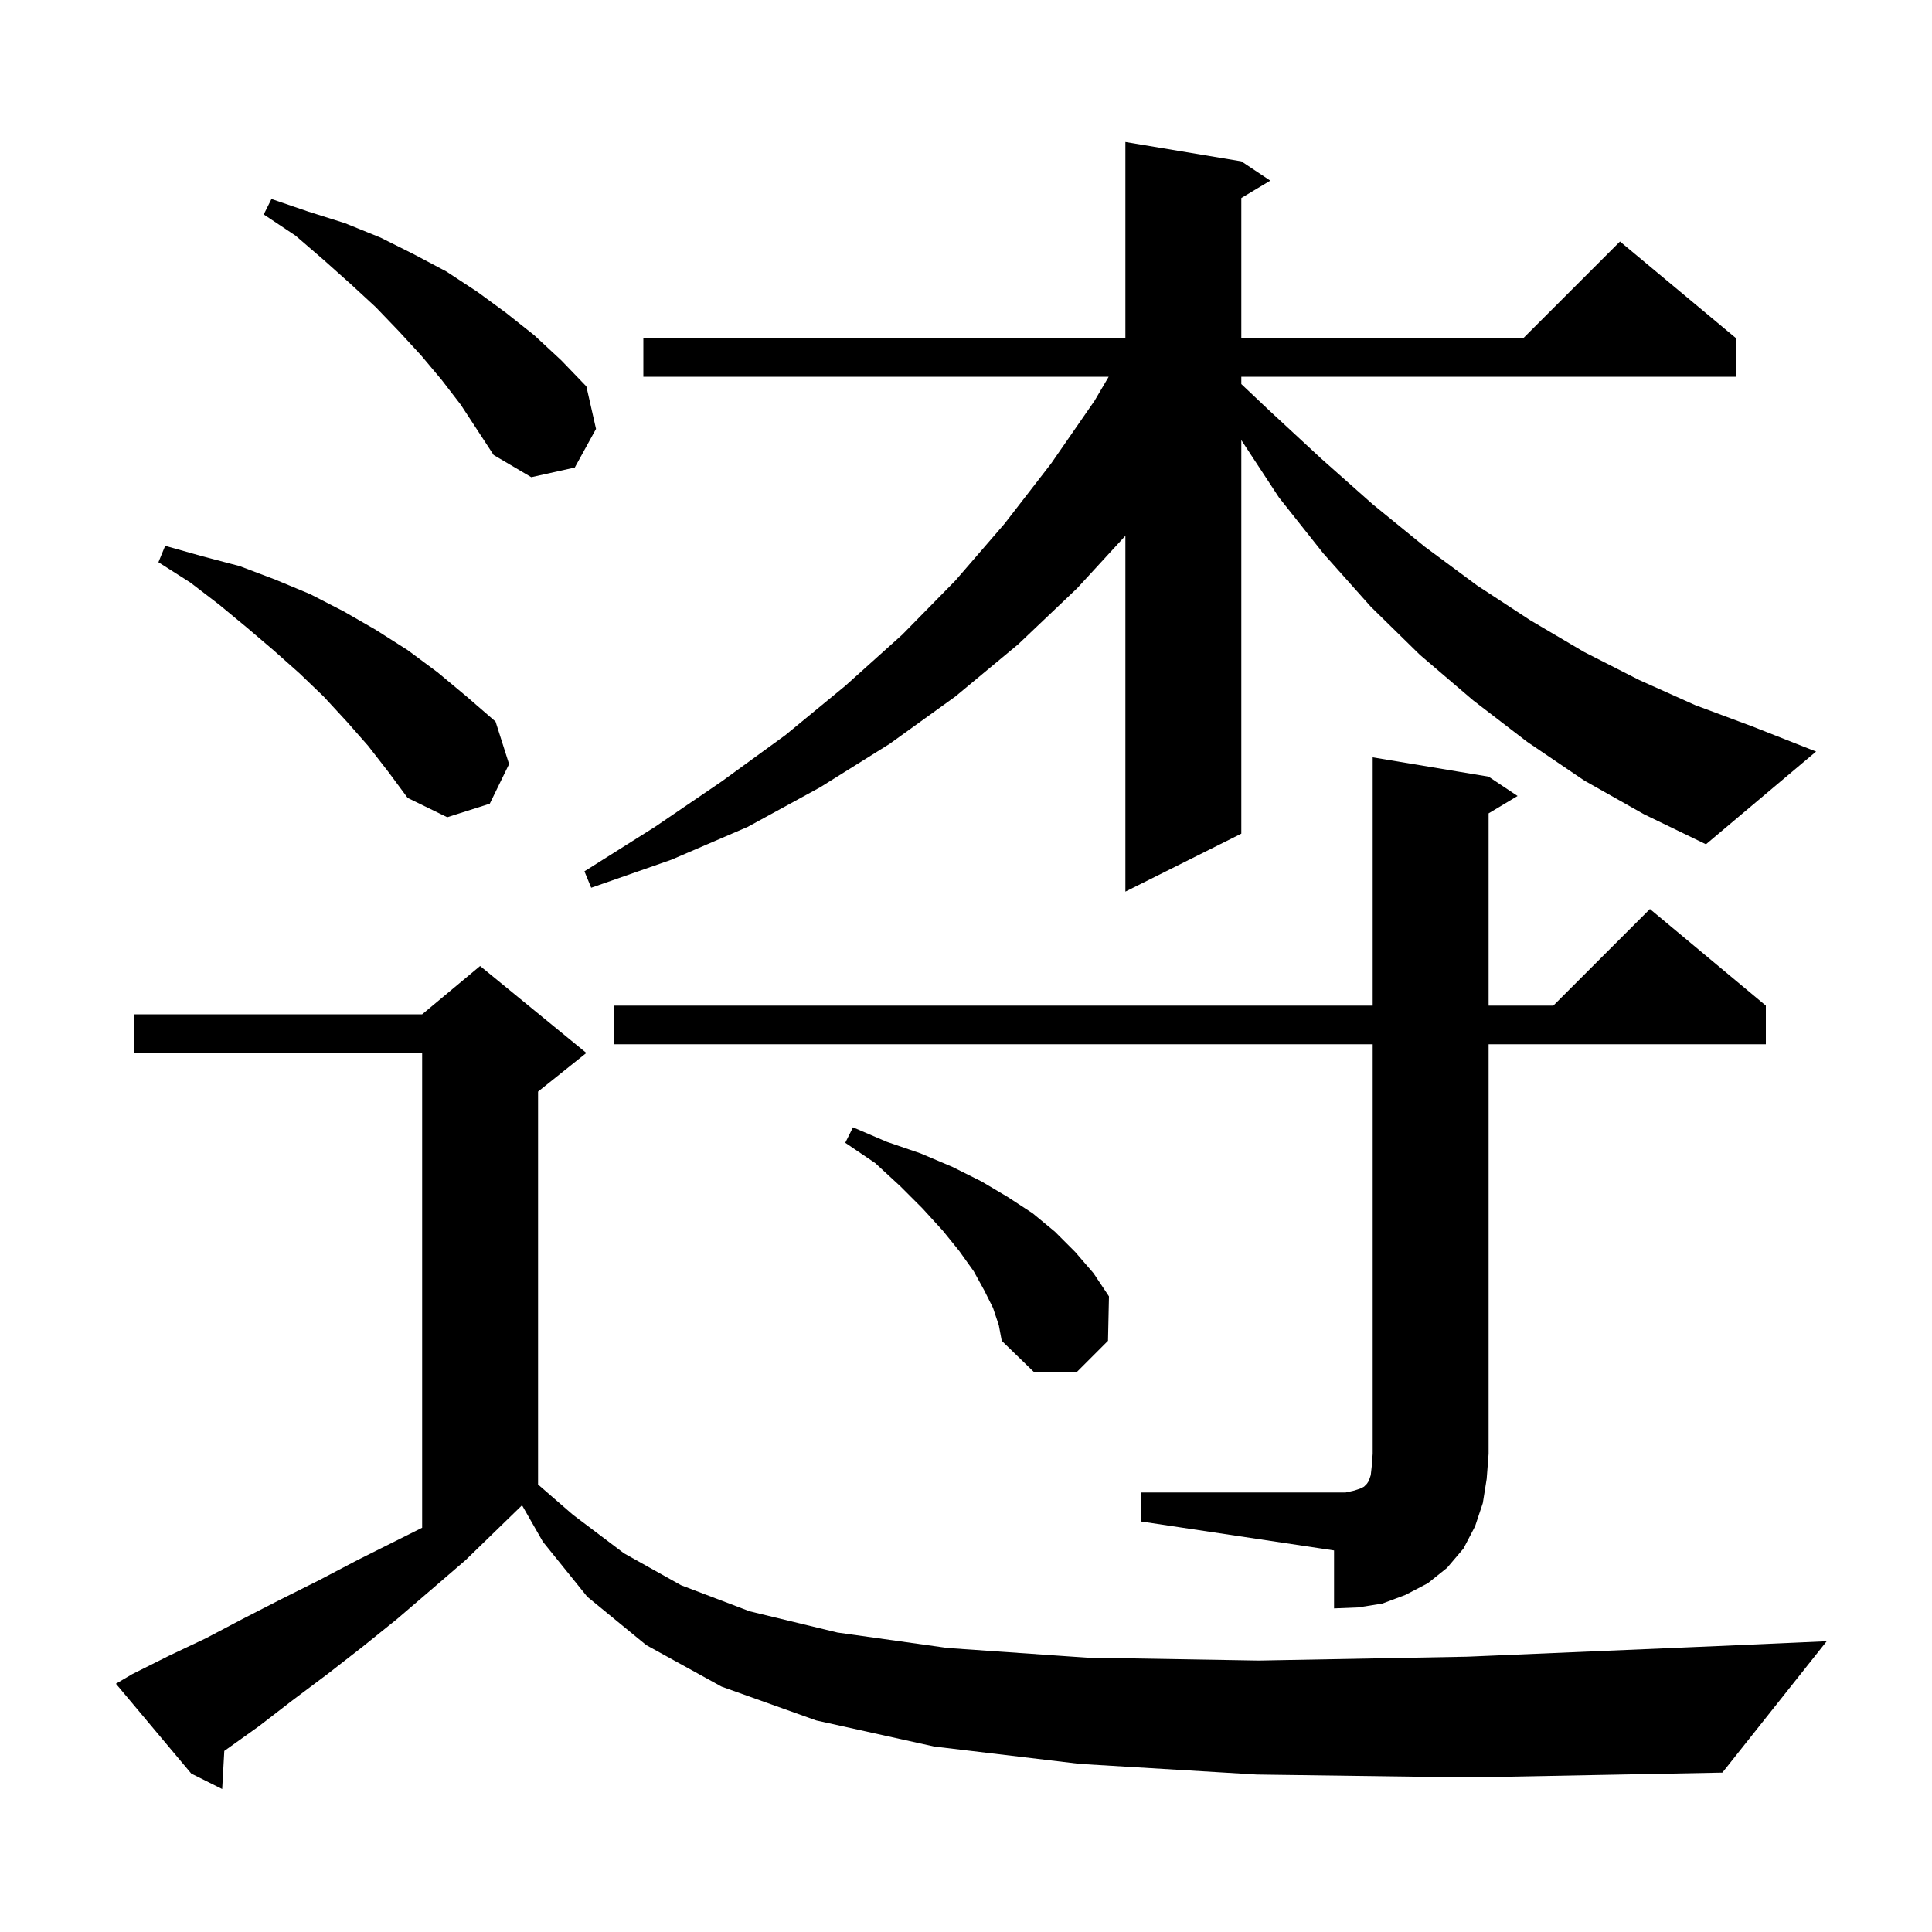<svg xmlns="http://www.w3.org/2000/svg" xmlns:xlink="http://www.w3.org/1999/xlink" version="1.1" baseProfile="full" viewBox="0 0 200 200" width="200" height="200"><g fill="currentColor"><path d="M 130.1 183.7 L 111.8 182.6 L 96.7 180.8 L 84.5 178.1 L 74.7 174.6 L 66.9 170.3 L 60.8 165.3 L 56.2 159.6 L 54.044 155.828 L 54.033 155.833 L 48.2 161.5 L 44.6 164.6 L 41.1 167.6 L 37.5 170.5 L 33.9 173.3 L 30.3 176.0 L 26.8 178.7 L 23.3 181.2 L 23.219 181.255 L 23.0 185.2 L 19.8 183.6 L 12.0 174.3 L 13.7 173.3 L 17.5 171.4 L 21.3 169.6 L 25.1 167.6 L 29.0 165.6 L 33.0 163.6 L 37.0 161.5 L 43.7 158.15 L 43.7 109.0 L 13.9 109.0 L 13.9 105.0 L 43.7 105.0 L 49.7 100.0 L 60.7 109.0 L 55.7 113.0 L 55.7 153.675 L 59.3 156.8 L 64.6 160.8 L 70.5 164.1 L 77.6 166.8 L 86.7 169.0 L 98.1 170.6 L 112.5 171.6 L 130.3 171.9 L 151.9 171.5 L 177.8 170.4 L 189.1 169.9 L 178.3 183.5 L 152.1 184.0 Z M 118.1 154.5 L 139.3 154.5 L 140.2 154.3 L 140.8 154.1 L 141.2 153.9 L 141.5 153.6 L 141.7 153.3 L 141.9 152.7 L 142.0 151.8 L 142.1 150.5 L 142.1 108.1 L 63.6 108.1 L 63.6 104.1 L 142.1 104.1 L 142.1 78.4 L 154.1 80.4 L 157.1 82.4 L 154.1 84.2 L 154.1 104.1 L 160.8 104.1 L 170.8 94.1 L 182.8 104.1 L 182.8 108.1 L 154.1 108.1 L 154.1 150.5 L 153.9 153.1 L 153.5 155.6 L 152.7 158.0 L 151.5 160.3 L 149.8 162.3 L 147.8 163.9 L 145.5 165.1 L 143.1 166.0 L 140.6 166.4 L 138.1 166.5 L 138.1 160.5 L 118.1 157.5 Z M 102.8 135.4 L 101.9 133.6 L 100.8 131.6 L 99.3 129.5 L 97.6 127.4 L 95.5 125.1 L 93.2 122.8 L 90.6 120.4 L 87.5 118.3 L 88.3 116.7 L 91.8 118.2 L 95.3 119.4 L 98.6 120.8 L 101.6 122.3 L 104.3 123.9 L 106.9 125.6 L 109.2 127.5 L 111.3 129.6 L 113.2 131.8 L 114.8 134.2 L 114.7 138.8 L 111.5 142.0 L 107.0 142.0 L 103.7 138.8 L 103.4 137.2 Z M 164.0 80.8 L 158.1 76.8 L 152.5 72.5 L 147.0 67.8 L 141.9 62.8 L 137.0 57.3 L 132.4 51.5 L 128.5 45.557 L 128.5 86.3 L 116.5 92.3 L 116.5 55.461 L 111.5 60.9 L 105.4 66.7 L 98.9 72.1 L 92.1 77.0 L 84.9 81.5 L 77.4 85.6 L 69.5 89.0 L 61.2 91.9 L 60.5 90.2 L 67.8 85.6 L 74.7 80.9 L 81.3 76.1 L 87.5 71.0 L 93.4 65.7 L 98.9 60.1 L 104.0 54.2 L 108.8 48.0 L 113.3 41.5 L 114.771 39.0 L 66.6 39.0 L 66.6 35.0 L 116.5 35.0 L 116.5 14.7 L 128.5 16.7 L 131.5 18.7 L 128.5 20.5 L 128.5 35.0 L 157.7 35.0 L 167.7 25.0 L 179.7 35.0 L 179.7 39.0 L 128.5 39.0 L 128.5 39.758 L 131.4 42.5 L 136.8 47.5 L 142.1 52.2 L 147.5 56.6 L 152.9 60.6 L 158.4 64.2 L 164.0 67.5 L 169.7 70.4 L 175.5 73.0 L 181.4 75.2 L 188.0 77.8 L 176.6 87.4 L 170.2 84.3 Z M 38.1 77.2 L 35.9 74.7 L 33.5 72.1 L 31.0 69.7 L 28.3 67.3 L 25.6 65.0 L 22.7 62.6 L 19.7 60.3 L 16.4 58.2 L 17.1 56.5 L 21.0 57.6 L 24.8 58.6 L 28.5 60.0 L 32.1 61.5 L 35.6 63.3 L 38.9 65.2 L 42.2 67.3 L 45.3 69.6 L 48.3 72.1 L 51.3 74.7 L 52.7 79.1 L 50.7 83.2 L 46.3 84.6 L 42.2 82.6 L 40.2 79.9 Z M 45.7 39.3 L 43.6 36.8 L 41.3 34.3 L 38.9 31.8 L 36.3 29.4 L 33.5 26.9 L 30.6 24.4 L 27.3 22.2 L 28.1 20.6 L 31.9 21.9 L 35.7 23.1 L 39.4 24.6 L 42.8 26.3 L 46.2 28.1 L 49.4 30.2 L 52.4 32.4 L 55.3 34.7 L 58.1 37.3 L 60.7 40.0 L 61.7 44.4 L 59.5 48.4 L 55.0 49.4 L 51.1 47.1 L 47.7 41.9 Z "/></g></svg>